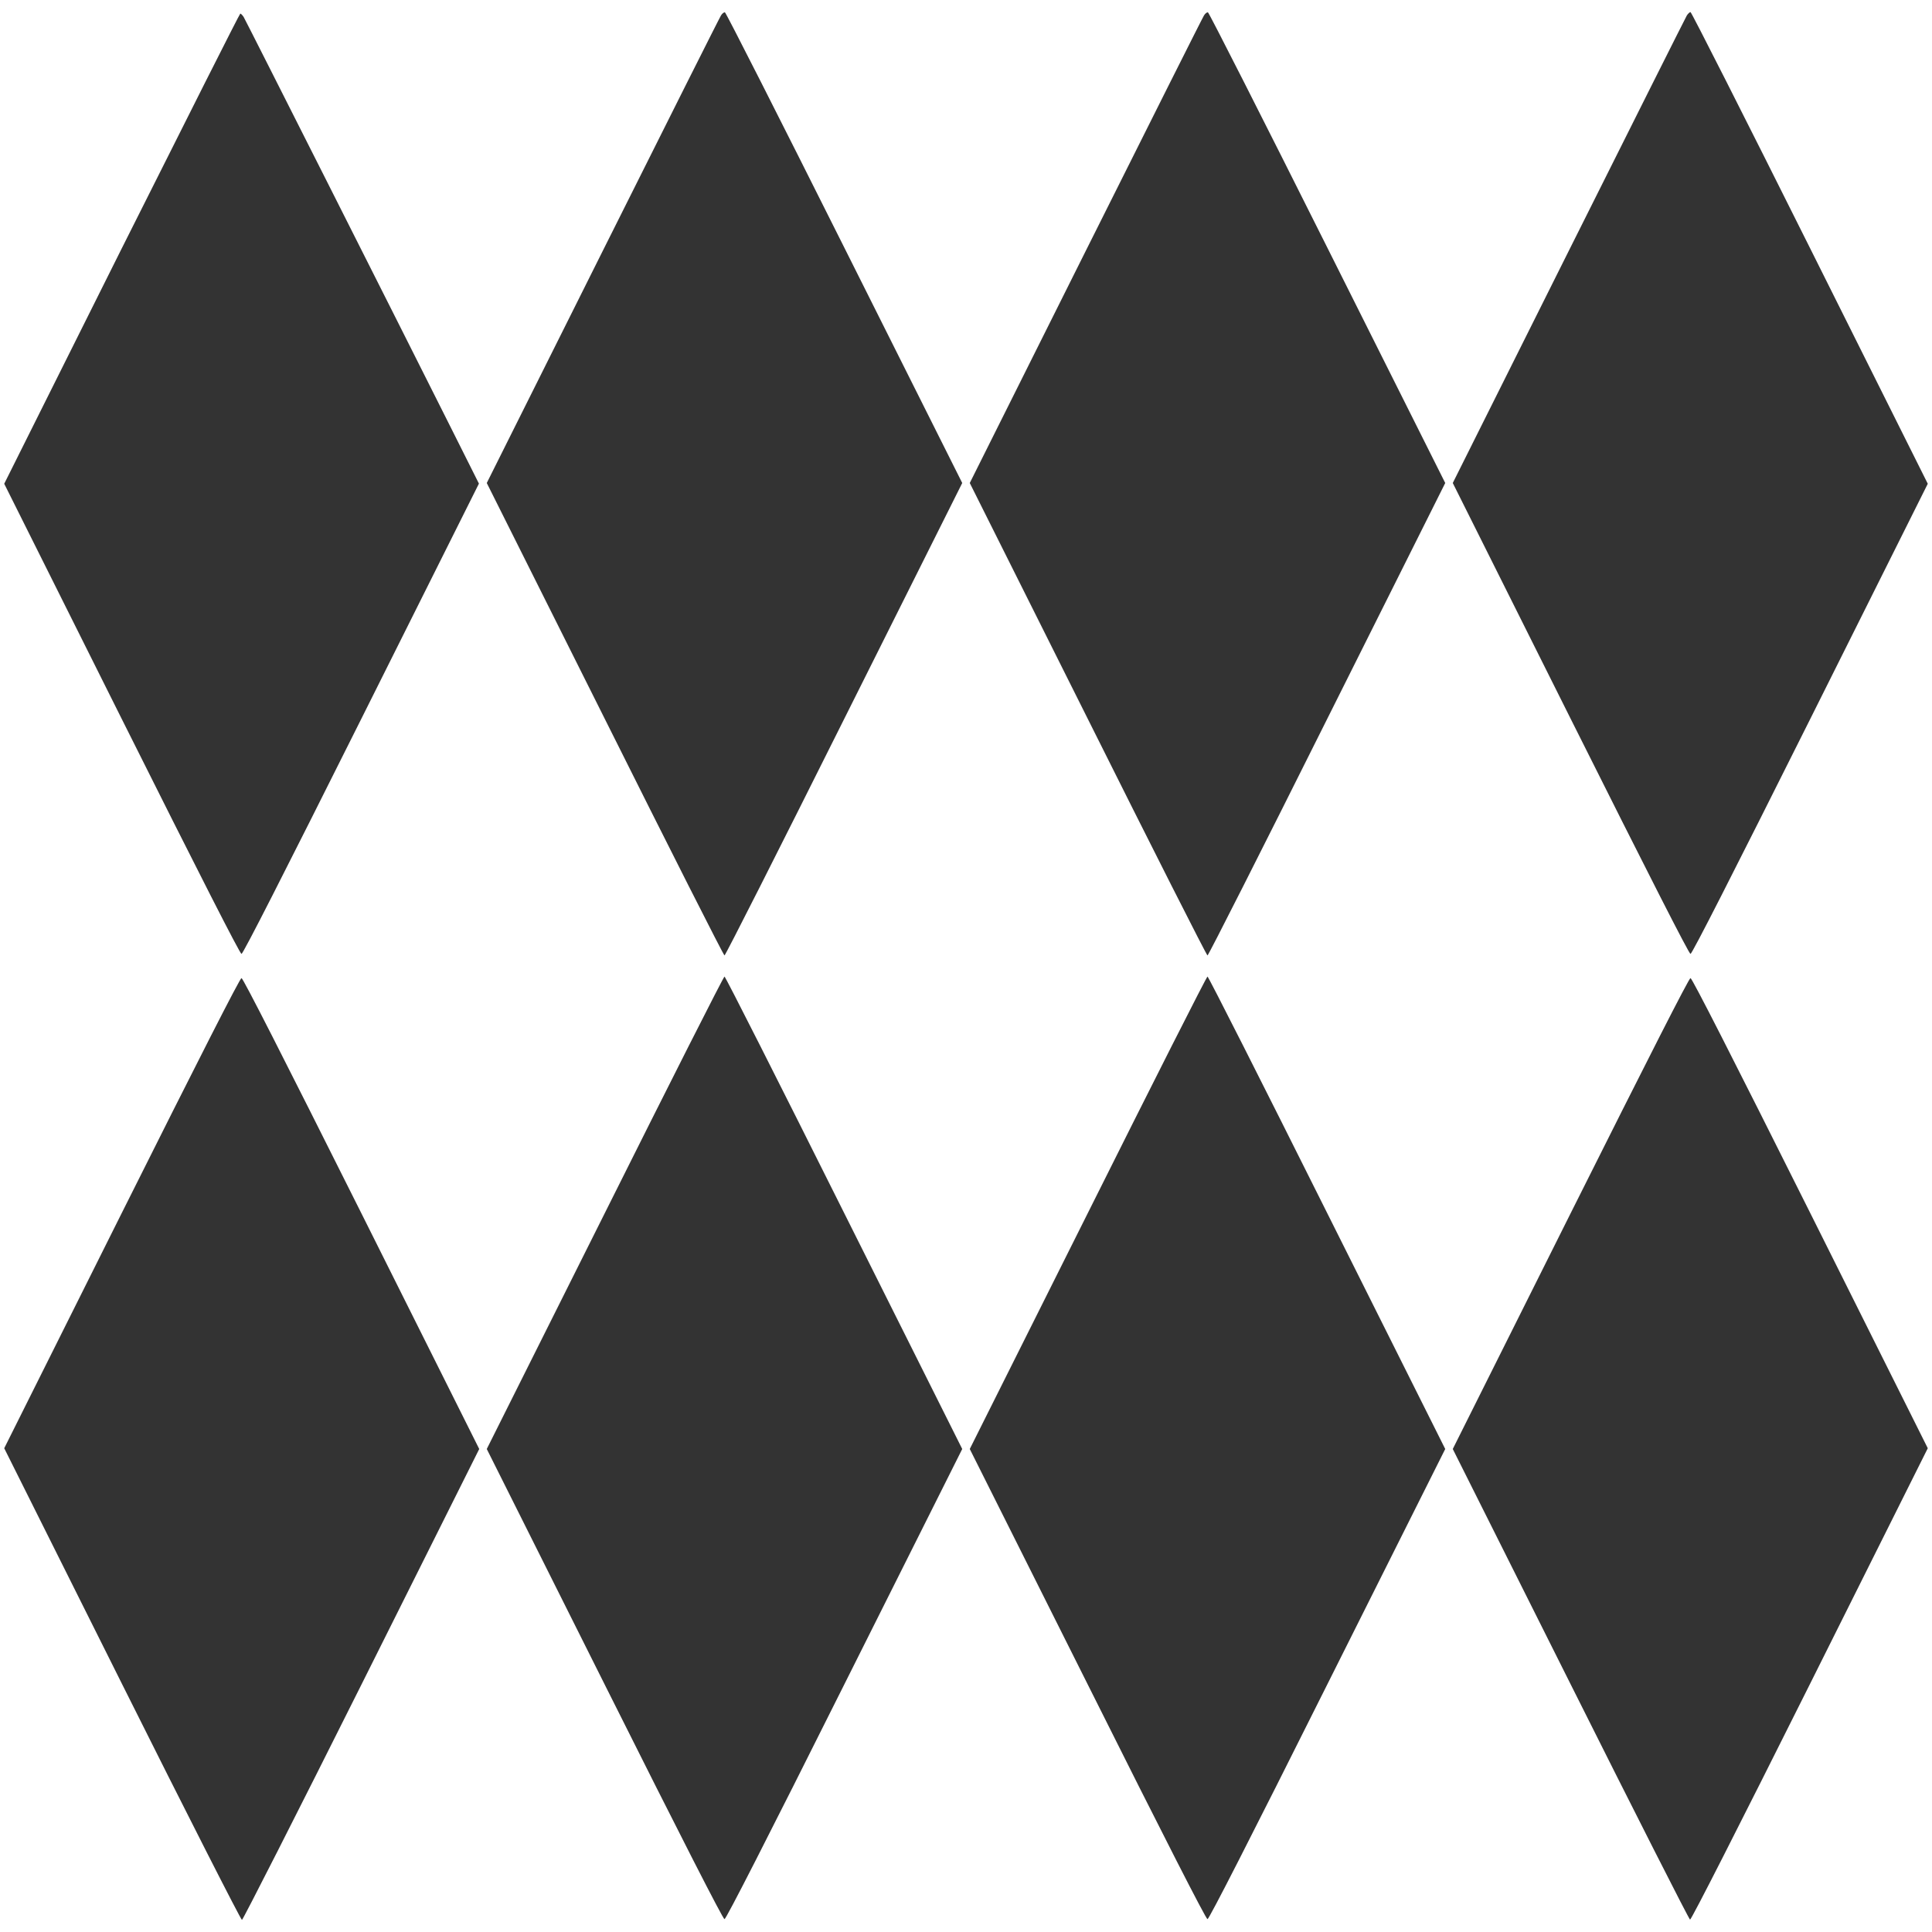 <?xml version="1.0" standalone="no"?>
<!DOCTYPE svg PUBLIC "-//W3C//DTD SVG 20010904//EN"
 "http://www.w3.org/TR/2001/REC-SVG-20010904/DTD/svg10.dtd">
<svg version="1.0" xmlns="http://www.w3.org/2000/svg"
 width="1280pt" height="1280pt" viewBox="0 0 1280 1280"
 preserveAspectRatio="xMidYMid meet">
<rect x="0" y="0" width="1280" height="1280" fill="#333333" stroke="none"/>
<g transform="translate(0,1280) scale(0.1,-0.1)"
fill="#ffffff" stroke="none">
<path d="M0 6400 l0 -6400 6400 0 6400 0 0 6400 0 6400 -6400 0 -6400 0 0
-6400z m5595 4757 l780 -1557 -783 -1565 c-430 -861 -786 -1565 -792 -1565 -6
0 -362 704 -792 1565 l-783 1565 768 1537 c423 846 775 1548 784 1561 8 13 20
22 26 20 7 -2 363 -704 792 -1561z m3200 0 l780 -1557 -783 -1565 c-430 -861
-786 -1565 -792 -1565 -6 0 -362 704 -792 1565 l-783 1565 768 1537 c423 846
775 1548 784 1561 8 13 20 22 26 20 7 -2 363 -704 792 -1561z m3196 1 l781
-1563 -778 -1557 c-519 -1038 -784 -1558 -794 -1558 -10 0 -275 521 -795 1560
l-780 1560 768 1537 c423 846 775 1548 783 1561 8 12 19 22 24 22 6 0 362
-703 791 -1562z m-10377 1530 c14 -23 1009 -1995 1366 -2707 l193 -385 -779
-1558 c-519 -1038 -784 -1558 -794 -1558 -10 0 -275 520 -794 1558 l-778 1557
778 1558 c429 856 782 1557 786 1557 4 0 14 -10 22 -22z m3978 -7923 l783
-1565 -780 -1557 c-516 -1032 -785 -1558 -795 -1558 -10 0 -279 526 -795 1557
l-780 1558 783 1565 c430 861 786 1565 792 1565 6 0 362 -704 792 -1565z
m3200 0 l783 -1565 -780 -1557 c-516 -1032 -785 -1558 -795 -1558 -10 0 -279
526 -795 1558 l-780 1557 783 1565 c430 861 786 1565 792 1565 6 0 362 -704
792 -1565z m-6397 -5 l780 -1560 -780 -1560 c-429 -858 -786 -1560 -792 -1560
-7 0 -365 703 -794 1562 l-781 1563 778 1557 c519 1038 784 1558 794 1558 10
0 275 -521 795 -1560z m9599 2 l778 -1557 -781 -1563 c-476 -952 -786 -1562
-794 -1560 -7 2 -363 704 -792 1561 l-780 1557 780 1560 c520 1039 785 1560
795 1560 10 0 275 -520 794 -1558z"/>
</g>
</svg>
